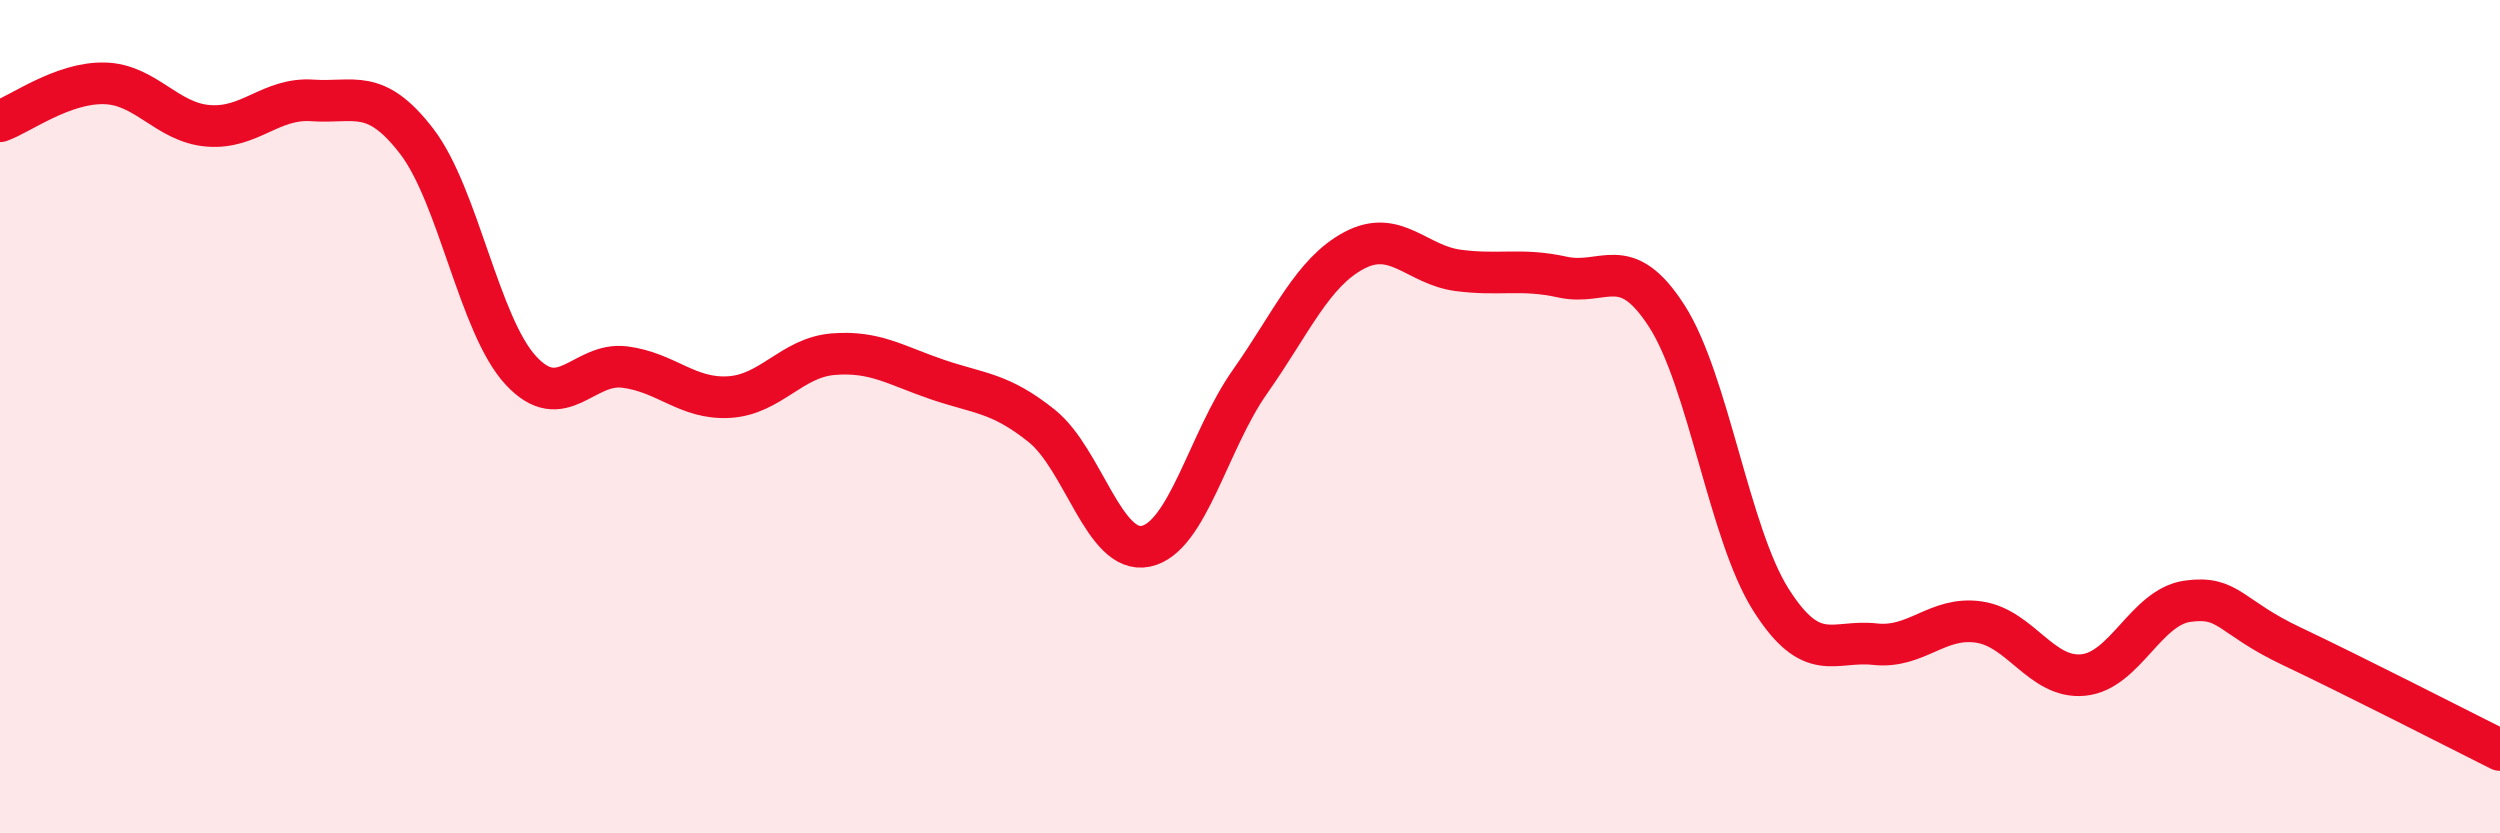 
    <svg width="60" height="20" viewBox="0 0 60 20" xmlns="http://www.w3.org/2000/svg">
      <path
        d="M 0,2.91 C 0.5,2.73 1.5,1.98 2.5,2 C 3.5,2.02 4,2.94 5,3.02 C 6,3.1 6.5,2.34 7.5,2.41 C 8.5,2.48 9,2.09 10,3.39 C 11,4.69 11.5,7.81 12.5,8.89 C 13.5,9.97 14,8.68 15,8.81 C 16,8.94 16.5,9.59 17.5,9.53 C 18.5,9.47 19,8.58 20,8.5 C 21,8.42 21.5,8.77 22.5,9.11 C 23.5,9.45 24,9.42 25,10.22 C 26,11.02 26.5,13.32 27.5,13.11 C 28.5,12.9 29,10.58 30,9.16 C 31,7.74 31.5,6.54 32.5,6.01 C 33.5,5.48 34,6.36 35,6.49 C 36,6.62 36.5,6.43 37.5,6.65 C 38.5,6.87 39,6.03 40,7.58 C 41,9.13 41.5,12.81 42.5,14.39 C 43.5,15.97 44,15.35 45,15.46 C 46,15.57 46.5,14.78 47.5,14.93 C 48.5,15.08 49,16.3 50,16.2 C 51,16.1 51.5,14.57 52.5,14.43 C 53.5,14.29 53.5,14.8 55,15.51 C 56.5,16.22 59,17.5 60,18L60 20L0 20Z"
        fill="#EB0A25"
        opacity="0.1"
        stroke-linecap="round"
        stroke-linejoin="round"
      />
      <path
        d="M 0,2.91 C 0.5,2.73 1.5,1.98 2.5,2 C 3.5,2.02 4,2.94 5,3.02 C 6,3.1 6.5,2.34 7.5,2.41 C 8.5,2.48 9,2.09 10,3.39 C 11,4.69 11.5,7.81 12.5,8.89 C 13.5,9.97 14,8.68 15,8.81 C 16,8.94 16.5,9.59 17.5,9.53 C 18.5,9.47 19,8.58 20,8.5 C 21,8.42 21.5,8.77 22.5,9.11 C 23.5,9.45 24,9.42 25,10.22 C 26,11.02 26.5,13.32 27.5,13.11 C 28.5,12.9 29,10.58 30,9.16 C 31,7.74 31.5,6.54 32.5,6.01 C 33.5,5.48 34,6.36 35,6.49 C 36,6.62 36.5,6.43 37.5,6.65 C 38.5,6.87 39,6.03 40,7.58 C 41,9.13 41.5,12.81 42.5,14.39 C 43.5,15.97 44,15.35 45,15.46 C 46,15.57 46.5,14.78 47.5,14.93 C 48.5,15.08 49,16.3 50,16.2 C 51,16.1 51.5,14.57 52.5,14.43 C 53.5,14.29 53.5,14.8 55,15.51 C 56.5,16.22 59,17.5 60,18"
        stroke="#EB0A25"
        stroke-width="1"
        fill="none"
        stroke-linecap="round"
        stroke-linejoin="round"
      />
    </svg>
  